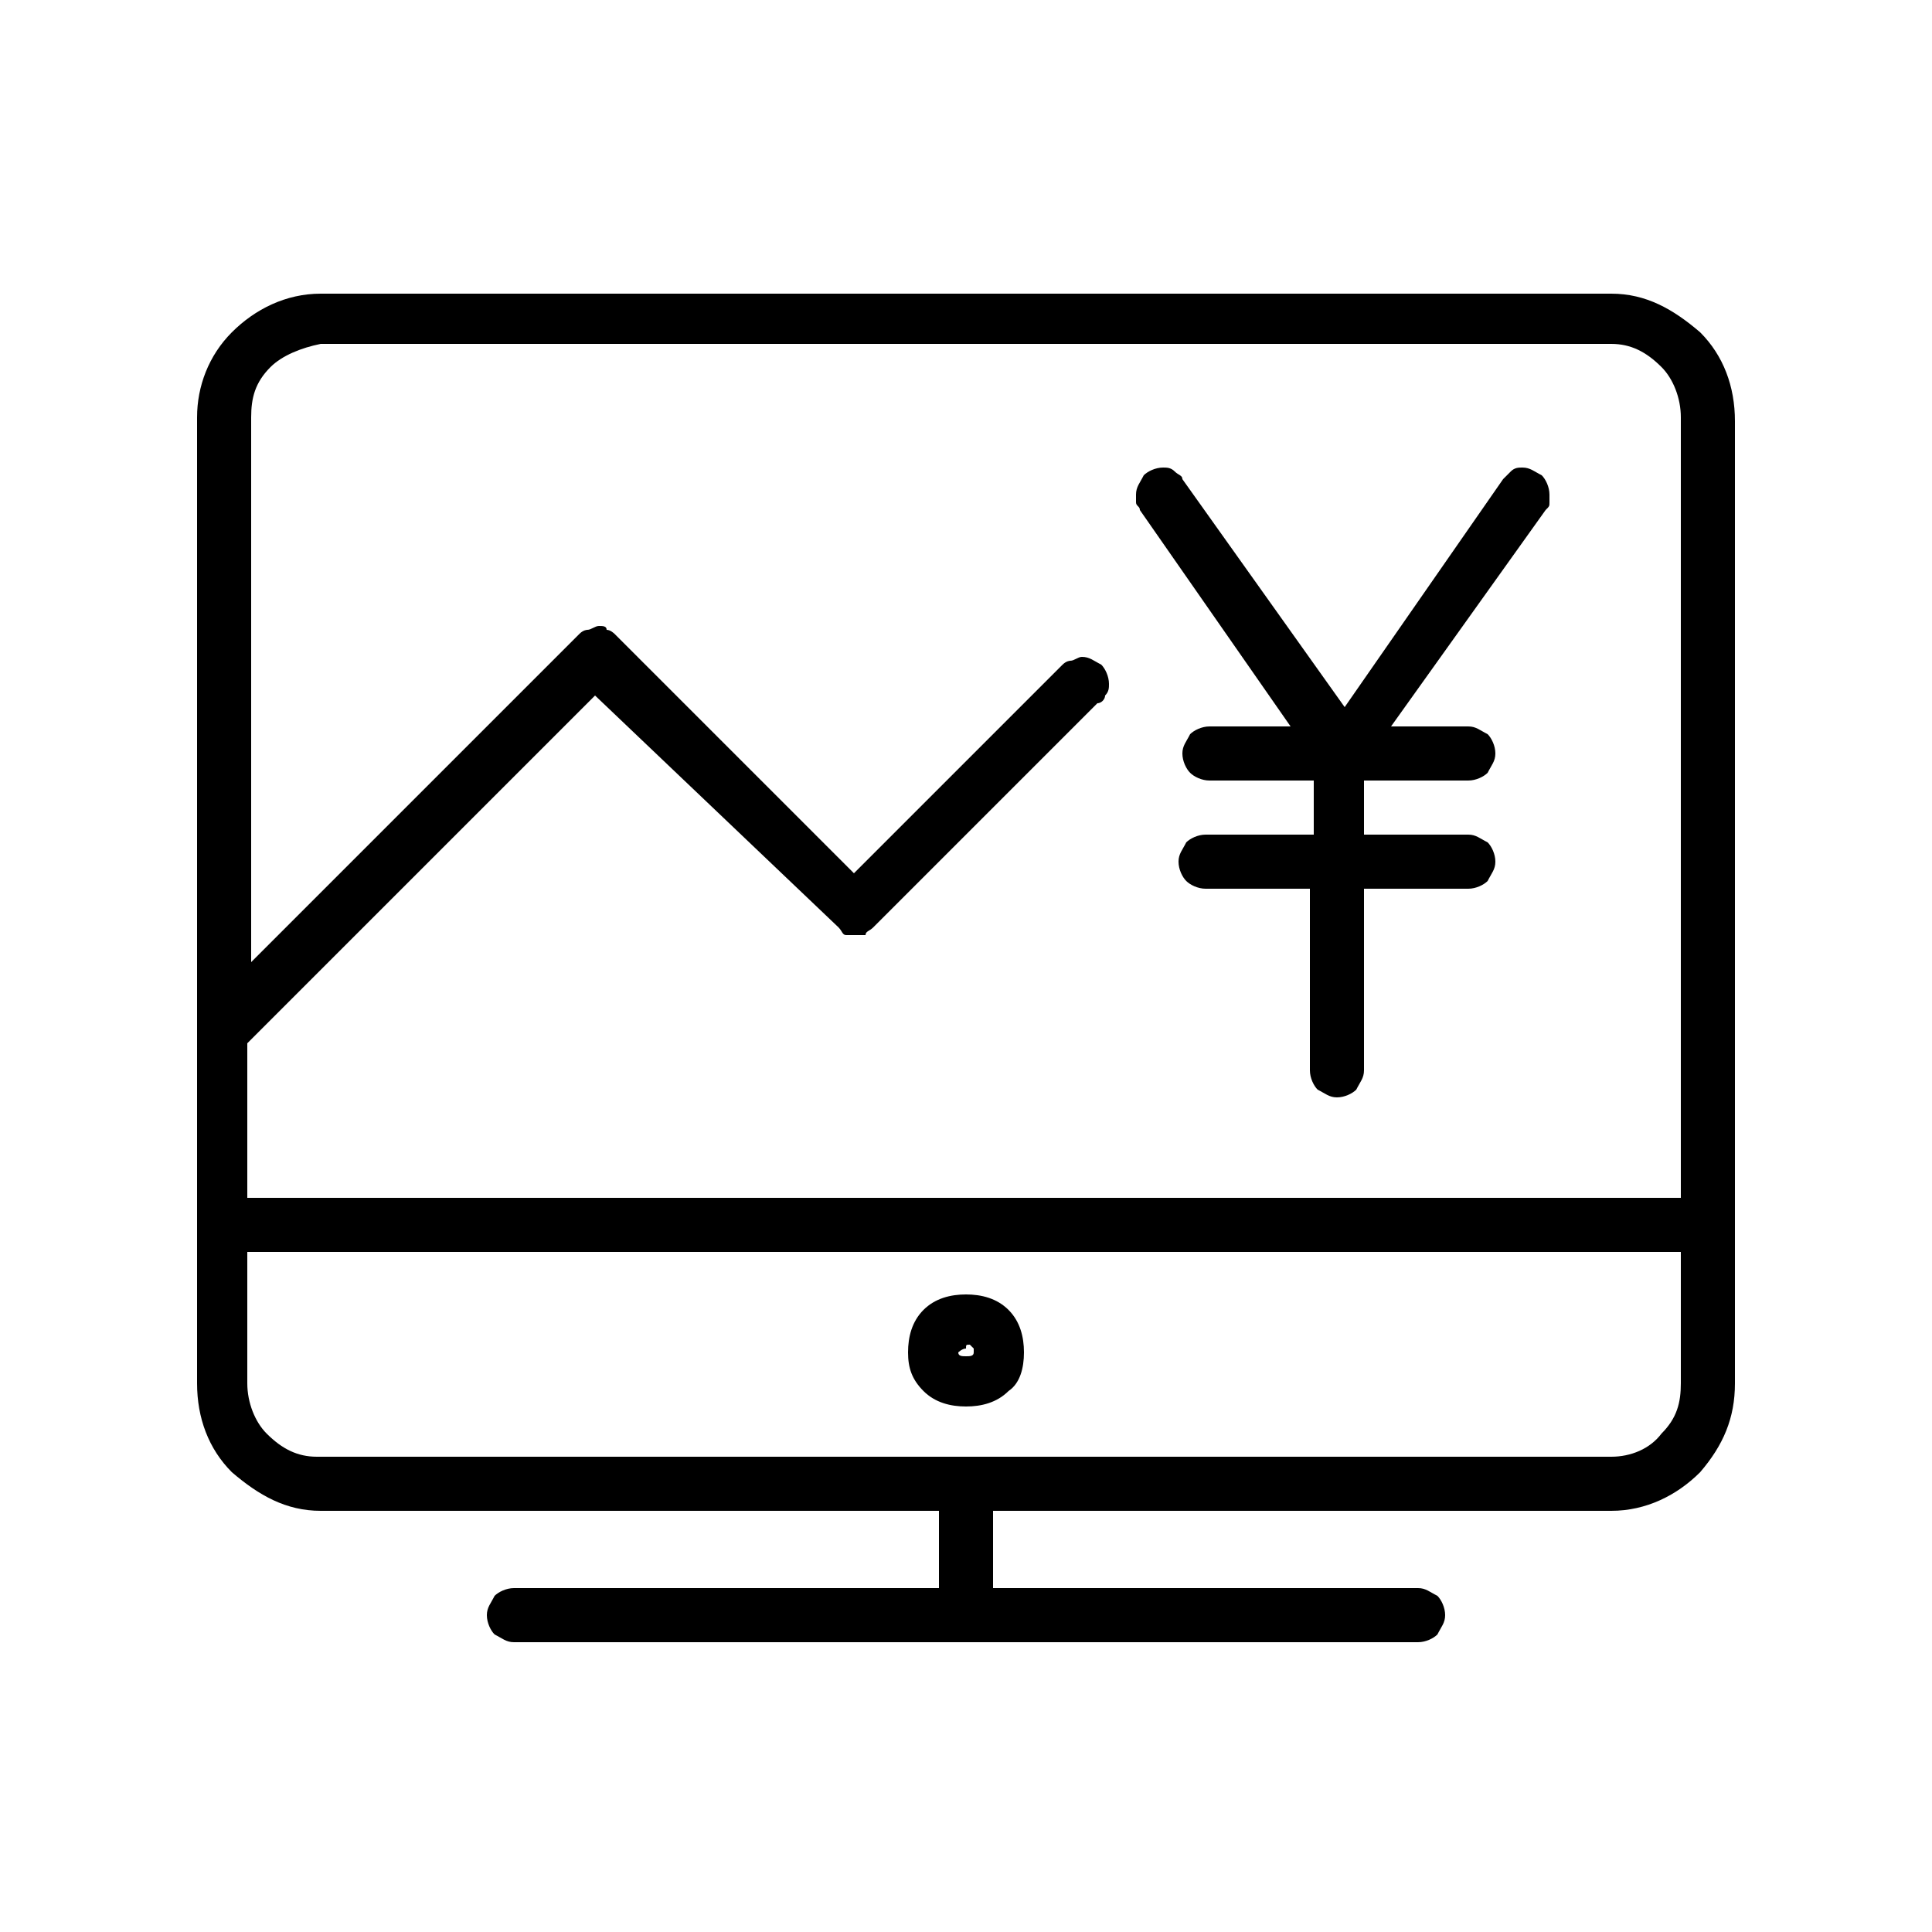 <svg enable-background="new 0 0 50 50" height="50" viewBox="0 0 50 50" width="50" xmlns="http://www.w3.org/2000/svg"><path d="m41.7 7.6c.9 0 1.6.4 2.3 1 .6.6.9 1.4.9 2.3v24.8.1c0 .9-.3 1.6-.9 2.3-.6.6-1.4 1-2.3 1h-16v2h11c.2 0 .3.1.5.2.1.1.2.3.2.5s-.1.3-.2.5c-.1.1-.3.2-.5.2h-23.4c-.2 0-.3-.1-.5-.2-.1-.1-.2-.3-.2-.5s.1-.3.2-.5c.1-.1.3-.2.5-.2h11v-2h-16c-.9 0-1.6-.4-2.3-1-.6-.6-.9-1.4-.9-2.3v-.1-24.8-.1c0-.8.3-1.6.9-2.2s1.4-1 2.3-1zm-33.4 1.3c-.5.1-1 .3-1.3.6-.4.4-.5.8-.5 1.3v14.1l8.5-8.5c.1-.1.2-.1.2-.1.1 0 .2-.1.3-.1s.2 0 .2.1c.1 0 .2.1.2.1l6.2 6.2 5.4-5.4c.1-.1.2-.1.2-.1.1 0 .2-.1.3-.1.2 0 .3.1.5.2.1.1.2.3.2.5 0 .1 0 .2-.1.3 0 .1-.1.2-.2.2l-5.8 5.8c-.1.1-.2.1-.2.2-.1 0-.2 0-.2 0-.1 0-.2 0-.3 0s-.1-.1-.2-.2l-6.3-6-9 9v4h37.1v-20.1-.1c0-.5-.2-1-.5-1.3-.4-.4-.8-.6-1.3-.6zm33.4 28.8c.5 0 1-.2 1.3-.6.4-.4.5-.8.5-1.3v-.1-3.3h-37.1v3.3.1c0 .5.2 1 .5 1.3.4.4.8.6 1.3.6zm-16.7-4.2c.4 0 .8.1 1.1.4s.4.7.4 1.1-.1.8-.4 1c-.3.3-.7.4-1.1.4s-.8-.1-1.1-.4-.4-.6-.4-1 .1-.8.4-1.1.7-.4 1.1-.4m-.2 1.5c0 .1.1.1.2.1s.2 0 .2-.1 0-.1 0-.1-.1-.1-.1-.1c-.1 0-.1 0-.1.1-.1 0-.2.1-.2.1m4.7-21.8c0-.1-.1-.1-.1-.2s0-.1 0-.2c0-.2.1-.3.2-.5.1-.1.3-.2.5-.2.1 0 .2 0 .3.1s.2.1.2.2l4.2 5.9 4.1-5.9c.1-.1.1-.1.2-.2s.2-.1.3-.1c.2 0 .3.1.5.2.1.1.2.3.2.5v.2c0 .1 0 .1-.1.2l-4 5.6h2c.2 0 .3.1.5.2.1.1.2.3.2.5s-.1.3-.2.5c-.1.1-.3.2-.5.2h-2.7v1.4h2.7c.2 0 .3.1.5.2.1.1.2.3.2.5s-.1.3-.2.5c-.1.1-.3.2-.5.2h-2.7v4.7c0 .2-.1.3-.2.5-.1.1-.3.2-.5.2s-.3-.1-.5-.2c-.1-.1-.2-.3-.2-.5v-4.7h-2.7c-.2 0-.4-.1-.5-.2s-.2-.3-.2-.5.1-.3.2-.5c.1-.1.3-.2.5-.2h2.8v-1.4h-2.7c-.2 0-.4-.1-.5-.2s-.2-.3-.2-.5.1-.3.2-.5c.1-.1.3-.2.5-.2h2.1z"/></svg>